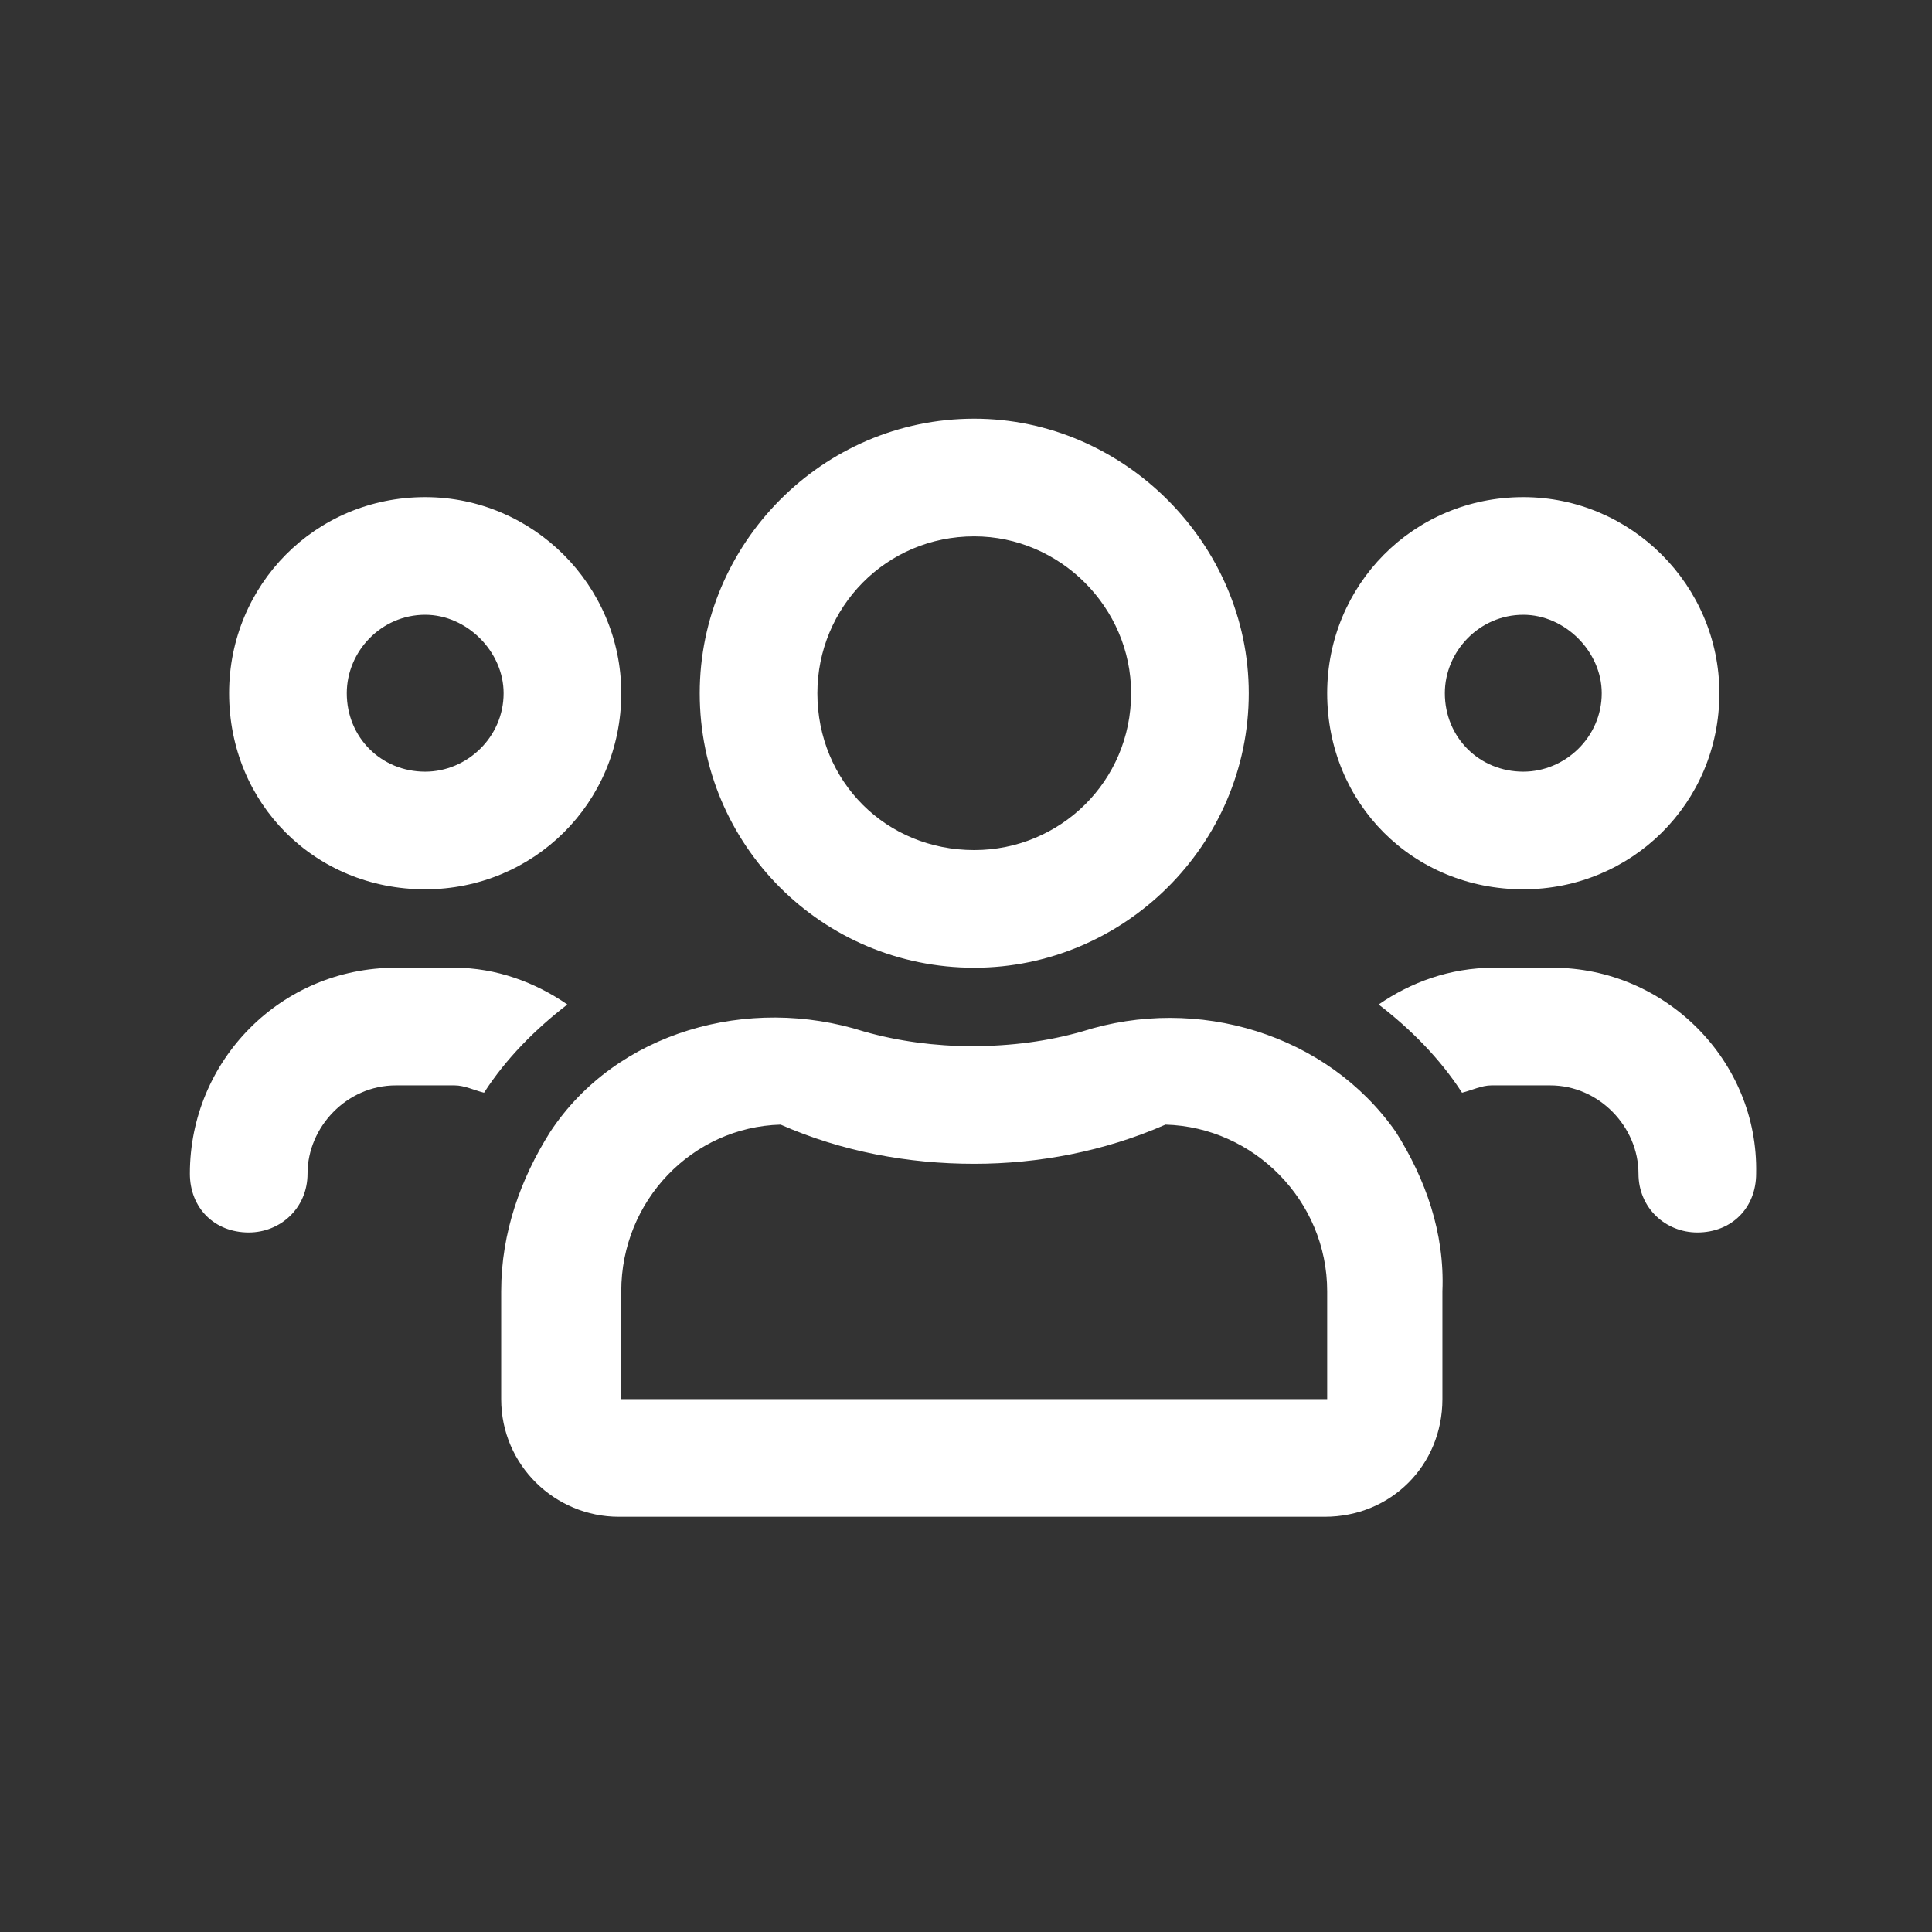 <svg width="39" height="39" viewBox="0 0 39 39" fill="none" xmlns="http://www.w3.org/2000/svg">
<rect x="0" y="0" width="39" height="39" fill="#333333" stroke="none"/>
<path d="M30.75 17.952C32.927 17.952 34.708 16.22 34.708 13.993C34.708 11.816 32.927 10.035 30.75 10.035C28.523 10.035 26.791 11.816 26.791 13.993C26.791 16.22 28.523 17.952 30.75 17.952ZM30.75 12.41C31.591 12.41 32.333 13.152 32.333 13.993C32.333 14.884 31.591 15.577 30.75 15.577C29.859 15.577 29.166 14.884 29.166 13.993C29.166 13.152 29.859 12.41 30.75 12.41ZM8.583 17.952C10.76 17.952 12.541 16.22 12.541 13.993C12.541 11.816 10.76 10.035 8.583 10.035C6.356 10.035 4.625 11.816 4.625 13.993C4.625 16.22 6.356 17.952 8.583 17.952ZM8.583 12.41C9.424 12.41 10.166 13.152 10.166 13.993C10.166 14.884 9.424 15.577 8.583 15.577C7.692 15.577 7 14.884 7 13.993C7 13.152 7.692 12.41 8.583 12.41ZM28.177 22.85C26.791 20.871 24.169 20.079 21.843 20.822C21.151 21.019 20.409 21.118 19.617 21.118C18.875 21.118 18.133 21.019 17.44 20.822C15.114 20.079 12.442 20.822 11.106 22.85C10.513 23.79 10.117 24.879 10.117 26.066V28.243C10.117 29.579 11.205 30.618 12.492 30.618H26.742C28.078 30.618 29.117 29.579 29.117 28.243V26.066C29.166 24.879 28.77 23.79 28.177 22.85ZM26.791 28.243H12.541V26.066C12.541 24.235 13.976 22.751 15.758 22.702C16.994 23.246 18.33 23.493 19.666 23.493C20.953 23.493 22.289 23.246 23.526 22.702C25.307 22.751 26.791 24.235 26.791 26.066V28.243ZM31.343 19.535H30.156C29.265 19.535 28.474 19.832 27.83 20.277C28.474 20.772 29.067 21.366 29.513 22.058C29.711 22.009 29.909 21.91 30.106 21.91H31.294C32.283 21.91 33.075 22.751 33.075 23.691C33.075 24.384 33.62 24.879 34.263 24.879C34.955 24.879 35.45 24.384 35.45 23.691C35.5 21.415 33.62 19.535 31.343 19.535ZM19.666 19.535C22.685 19.535 25.208 17.061 25.208 13.993C25.208 10.975 22.685 8.452 19.666 8.452C16.599 8.452 14.125 10.975 14.125 13.993C14.125 17.061 16.599 19.535 19.666 19.535ZM19.666 10.827C21.398 10.827 22.833 12.262 22.833 13.993C22.833 15.775 21.398 17.16 19.666 17.16C17.885 17.16 16.5 15.775 16.5 13.993C16.5 12.262 17.885 10.827 19.666 10.827ZM11.453 20.277C10.81 19.832 10.018 19.535 9.177 19.535H7.989C5.664 19.535 3.833 21.415 3.833 23.691C3.833 24.384 4.328 24.879 5.021 24.879C5.664 24.879 6.208 24.384 6.208 23.691C6.208 22.751 7 21.91 7.989 21.91H9.177C9.375 21.91 9.573 22.009 9.771 22.058C10.216 21.366 10.81 20.772 11.453 20.277Z" fill="white"/>
</svg>
